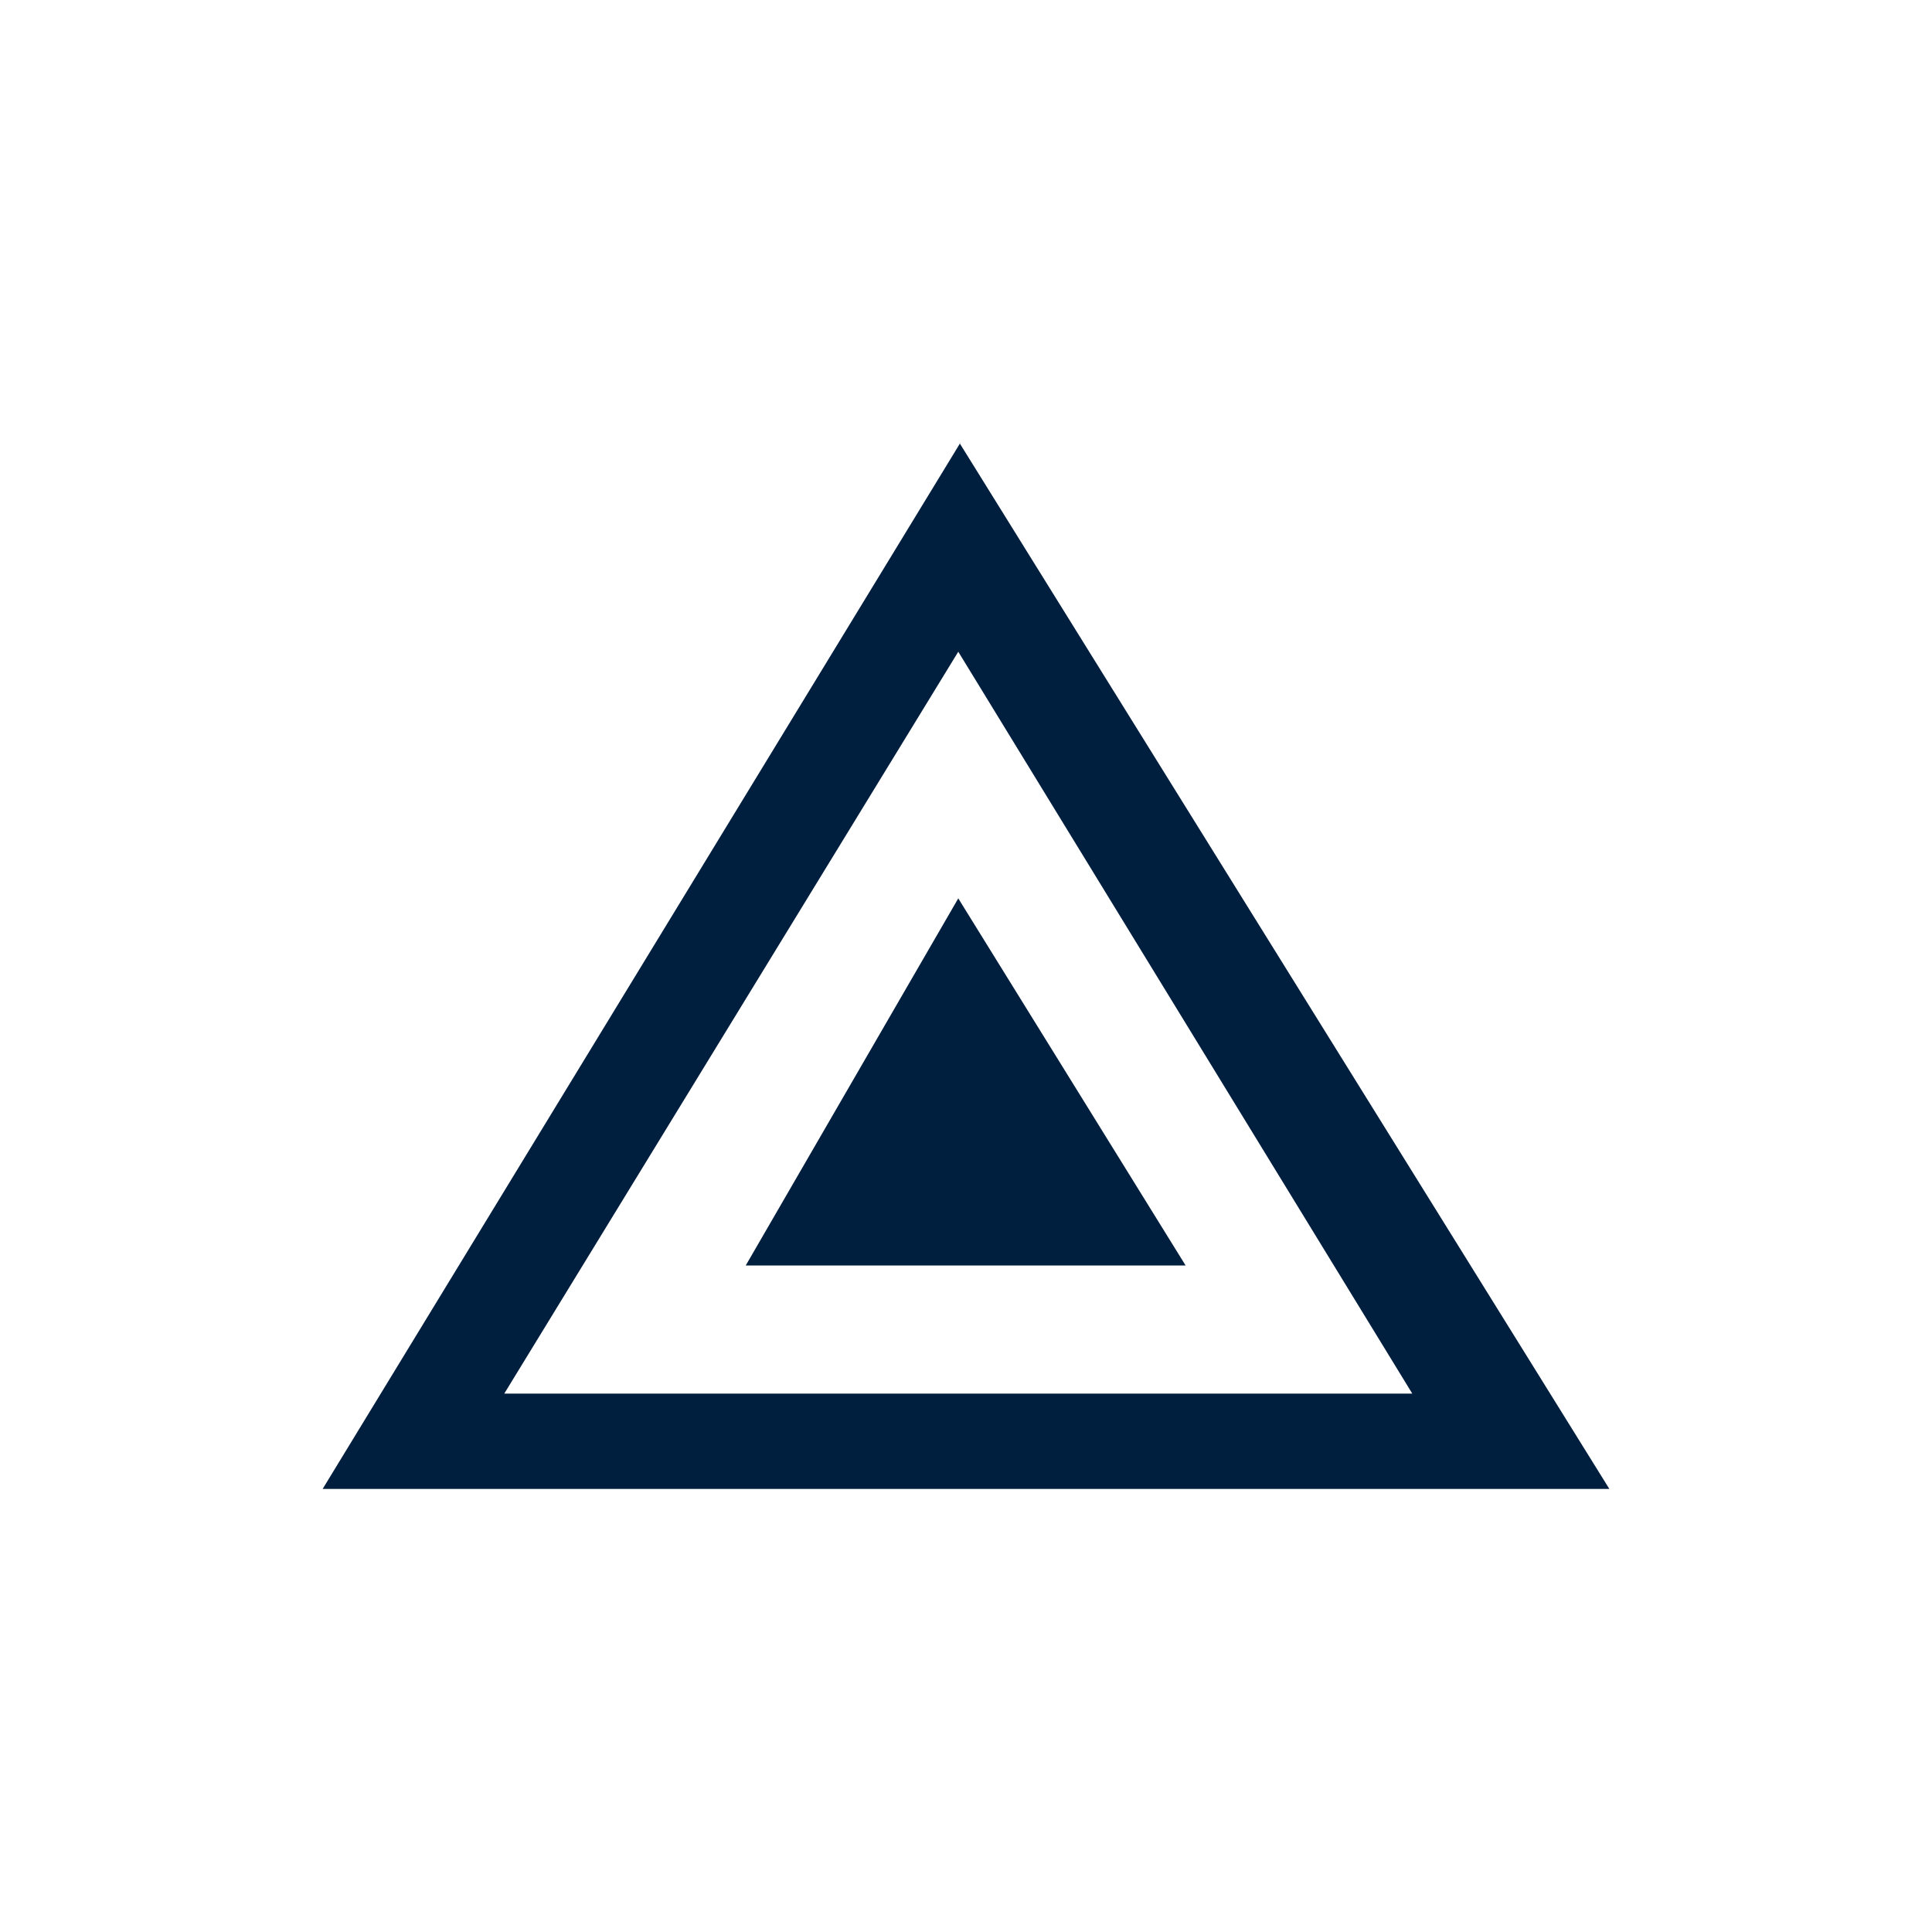 <?xml version="1.0" encoding="UTF-8"?><svg xmlns="http://www.w3.org/2000/svg" id="Ebene_1" data-name="Ebene 1" version="1.1" viewBox="0 0 300 300"><defs><style>.cls-1 {
        fill: #001e3d;
        stroke-width: 0px;
      }</style></defs><path class="cls-1" d="M149.1,68.8L50.1,231.2h199.8c0,0-100.9-162.4-100.9-162.4ZM148.8,101.2l70.5,115.2H78.3l70.5-115.2Z"/><polygon class="cls-1" points="148.8 139.5 115.8 196.5 184.1 196.5 148.8 139.5"/></svg>